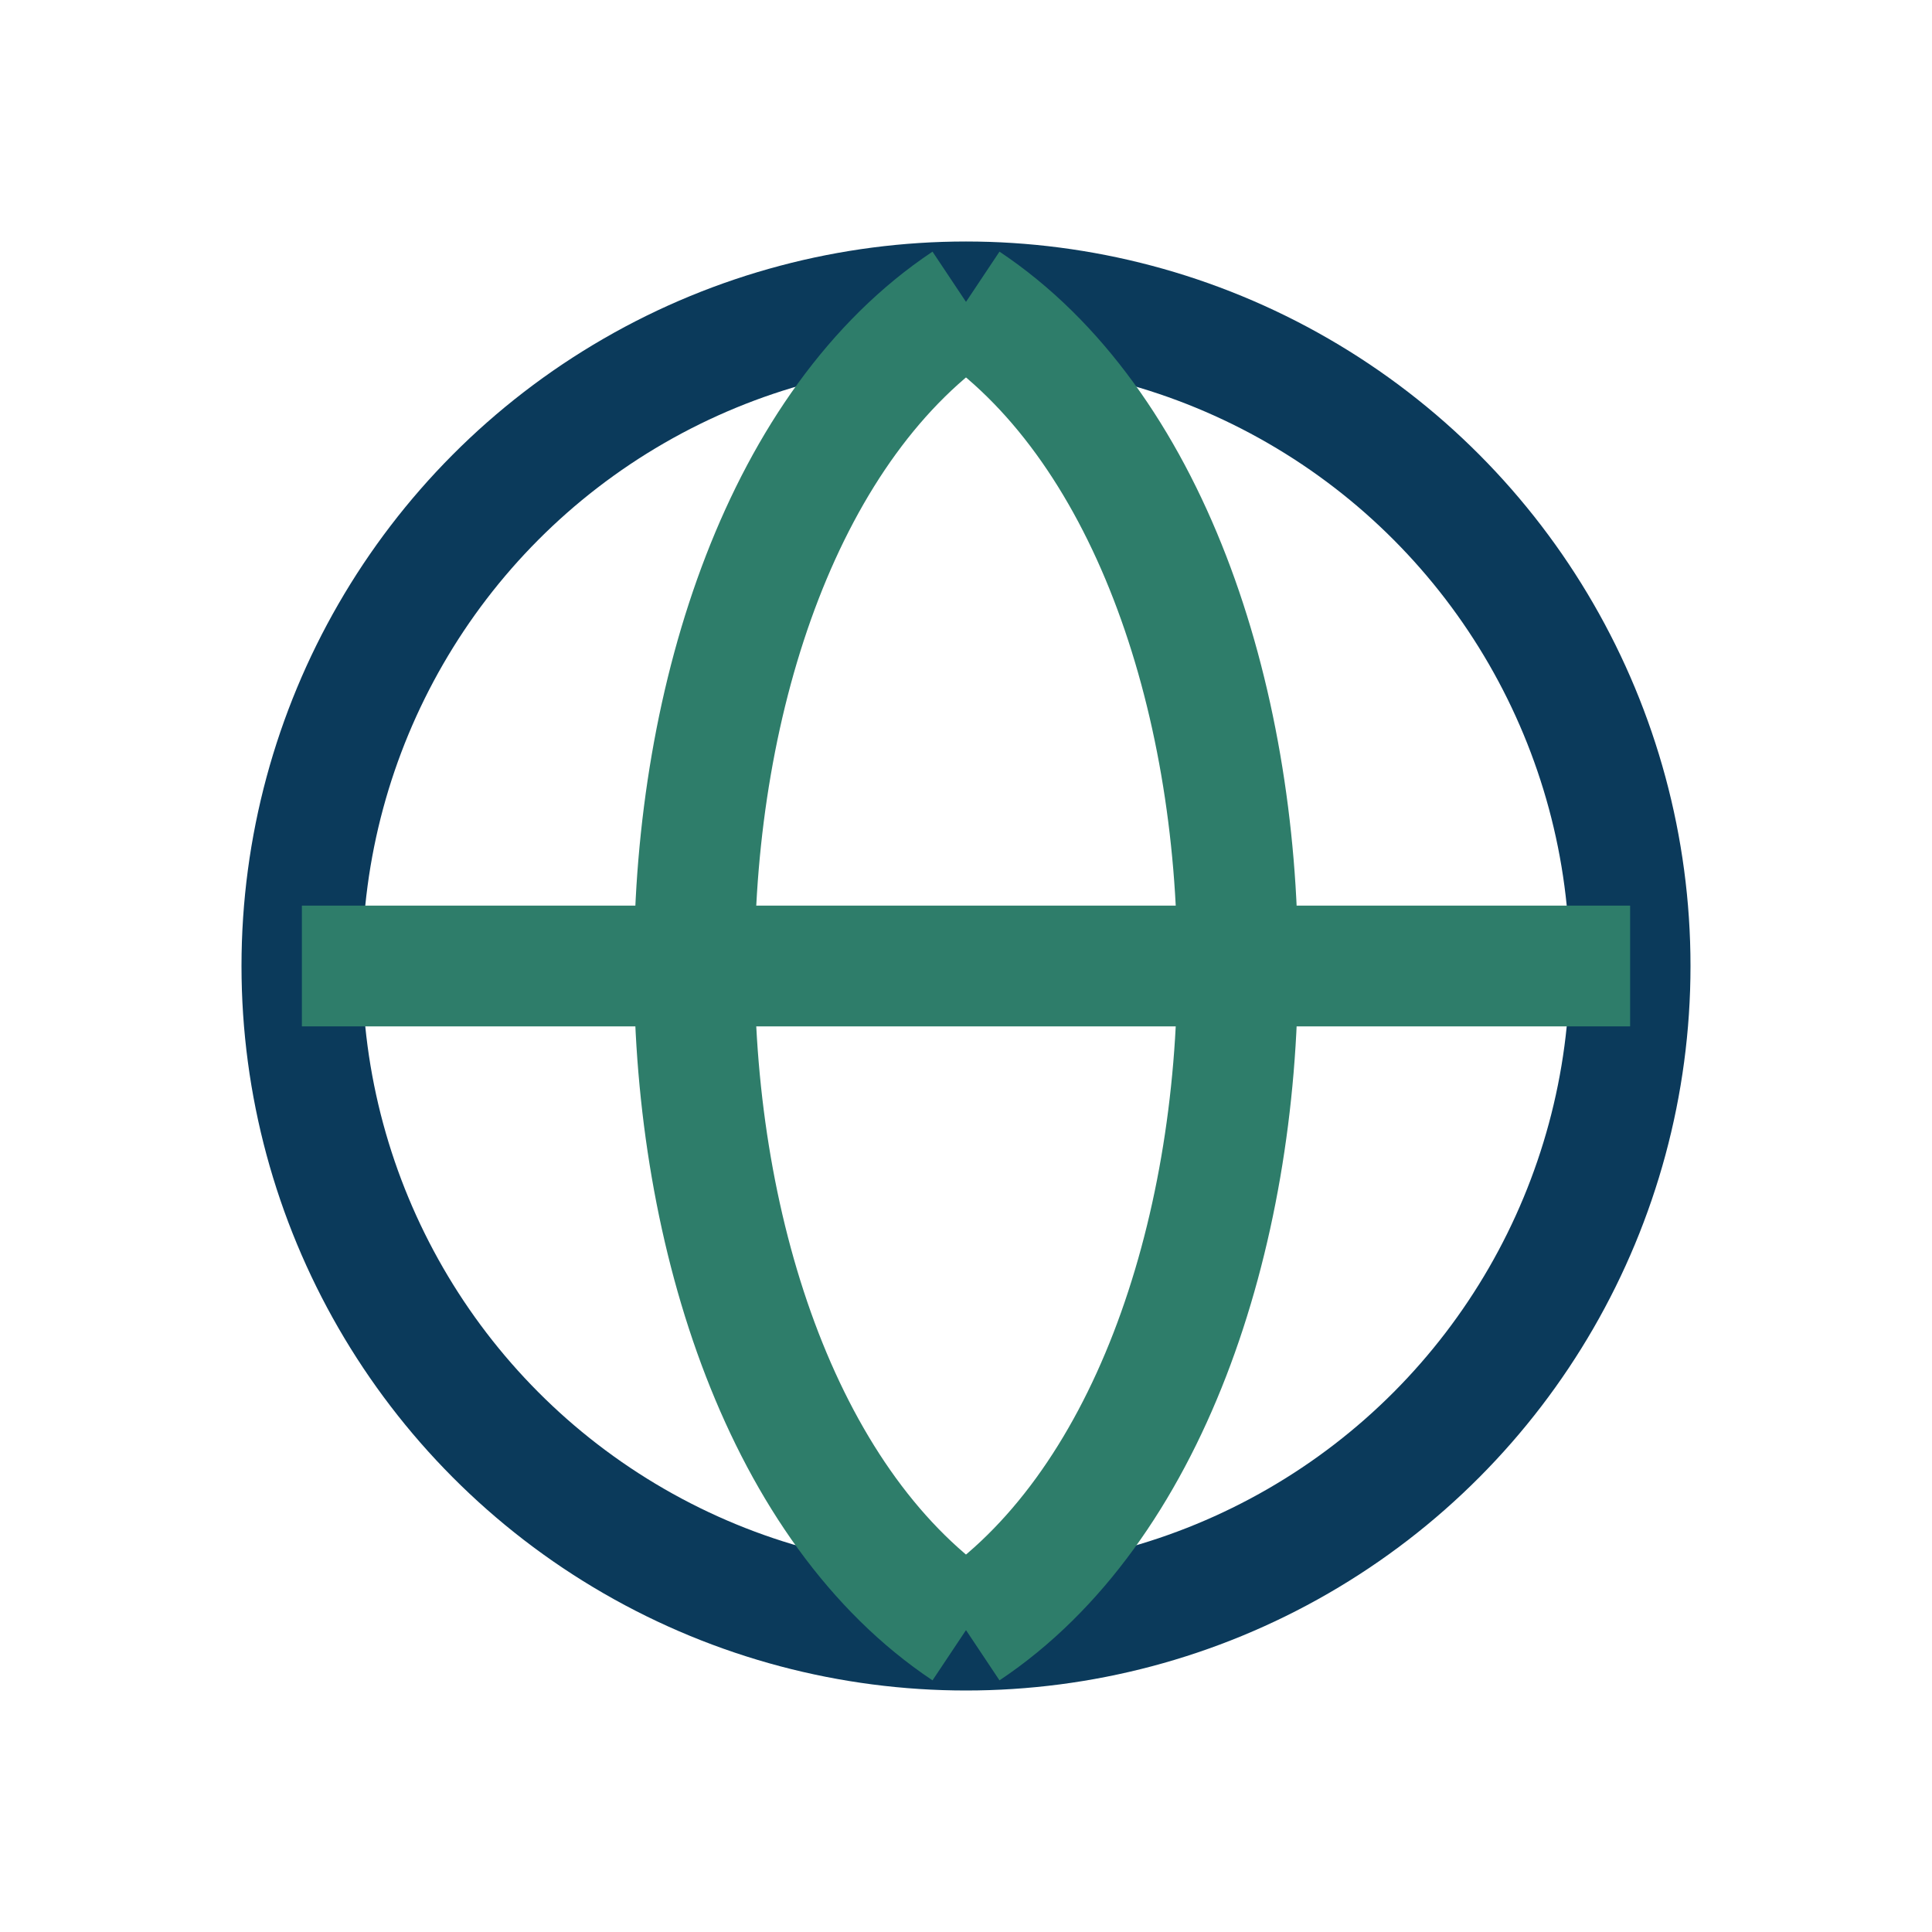 <?xml version="1.0" encoding="UTF-8"?>
<svg xmlns="http://www.w3.org/2000/svg" width="32" height="32" viewBox="0 0 32 32"><circle cx="16" cy="16" r="11" fill="none" stroke="#0B3A5B" stroke-width="2"/><path d="M5 16h22M16 5c6 4 6 18 0 22M16 5c-6 4-6 18 0 22" fill="none" stroke="#2E7D6A" stroke-width="2"/></svg>